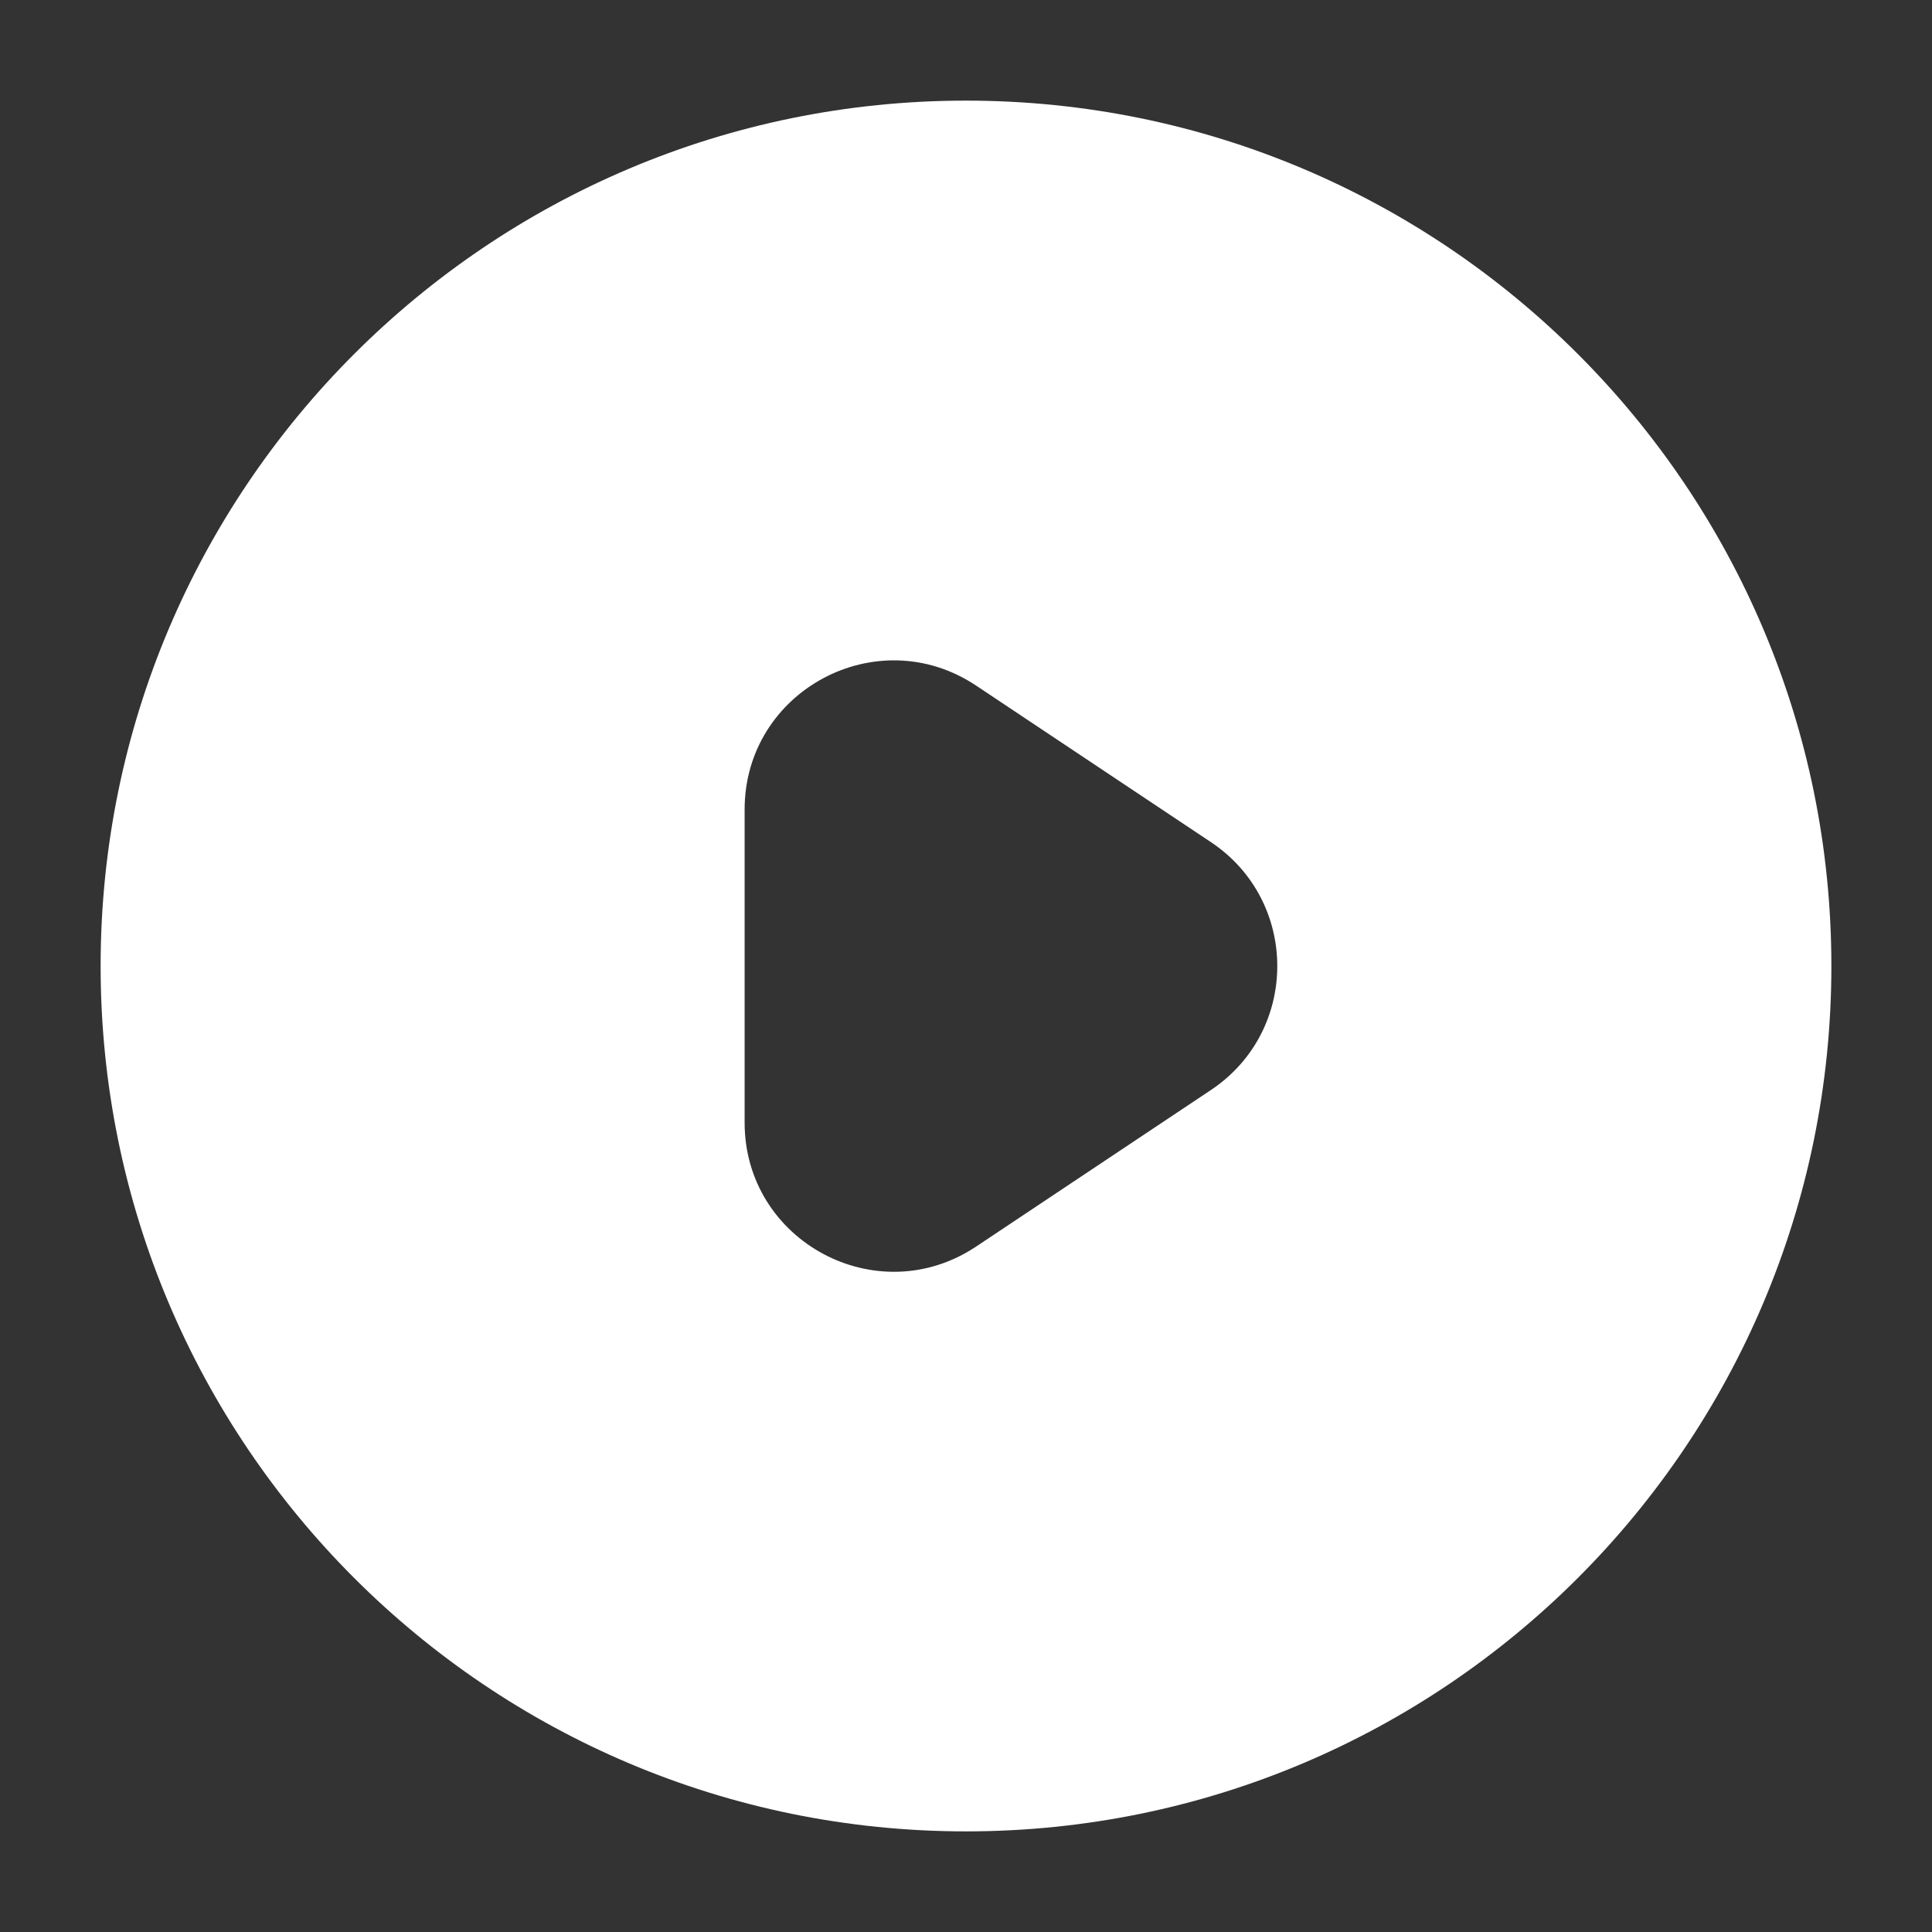 <svg width="48" height="48" viewBox="0 0 48 48" fill="none" xmlns="http://www.w3.org/2000/svg">
<rect x="0" y="0" width="48" height="48" fill="#333333" stroke="none"/>
<path fill-rule="evenodd" clip-rule="evenodd" d="M2.5 24C2.5 12.126 12.126 2.5 24 2.5C35.874 2.5 45.5 12.126 45.5 24C45.5 35.874 35.874 45.5 24 45.5C12.126 45.5 2.5 35.874 2.5 24ZM18.5 20.113C18.5 17.157 21.794 15.395 24.252 17.034L30.086 20.923C32.283 22.388 32.283 25.616 30.086 27.08L24.252 30.97C21.794 32.609 18.5 30.846 18.5 27.891V20.113Z" fill="white"/>
</svg>
